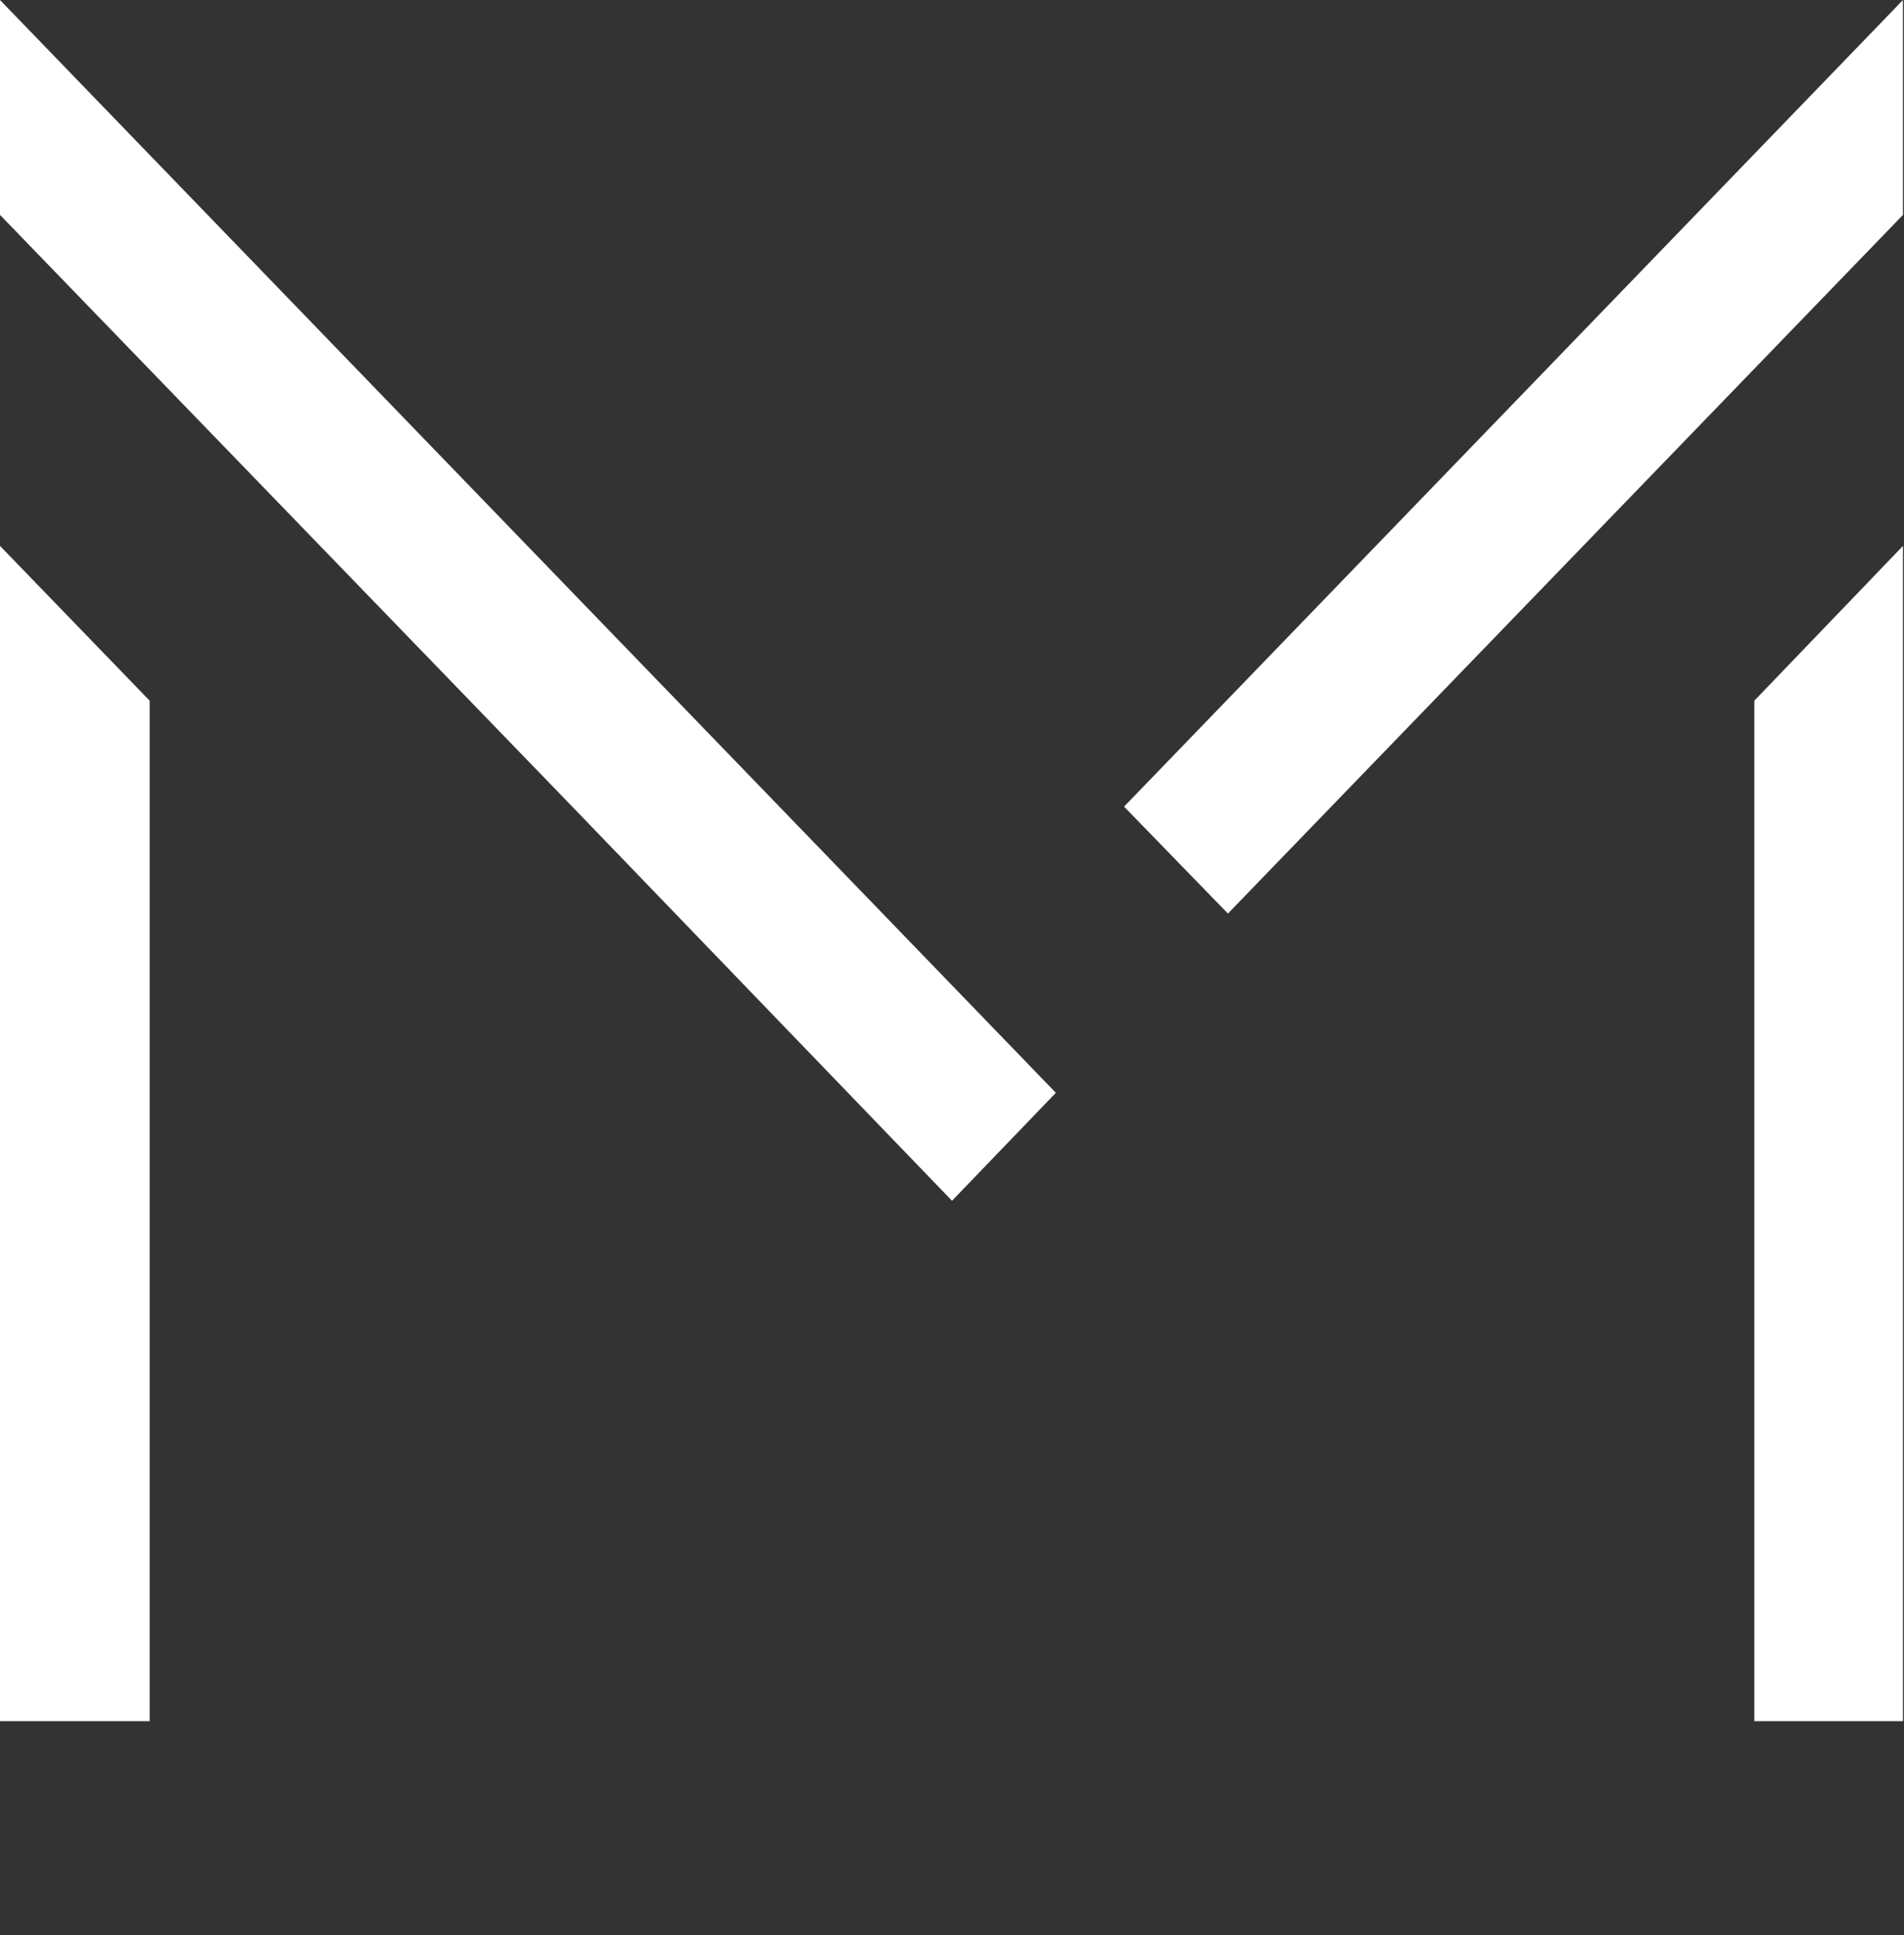 <?xml version="1.0" encoding="UTF-8"?>
<svg id="Layer_1" xmlns="http://www.w3.org/2000/svg" version="1.1" viewBox="0 0 187 190">
  <rect x="0" y="0" width="187" height="190" fill="#333333" stroke="none"/>
  <!-- Generator: Adobe Illustrator 29.6.1, SVG Export Plug-In . SVG Version: 2.1.1 Build 9)  -->
  <defs>
    <style>
      .st0 {
        fill: #fff;
      }
    </style>
  </defs>
  <polygon class="st0" points="186.9 53.6 186.9 169 172.3 169 172.3 68.8 186.9 53.6"/>
  <polygon class="st0" points="14.7 68.8 14.7 169 0 169 0 53.6 14.7 68.8"/>
  <polygon class="st0" points="103.7 107.3 93.5 117.9 56.3 79.3 0 21.1 0 0 103.7 107.3"/>
  <polygon class="st0" points="186.9 0 186.9 21.1 120.6 89.7 110.4 79.2 186.9 0"/>
</svg>